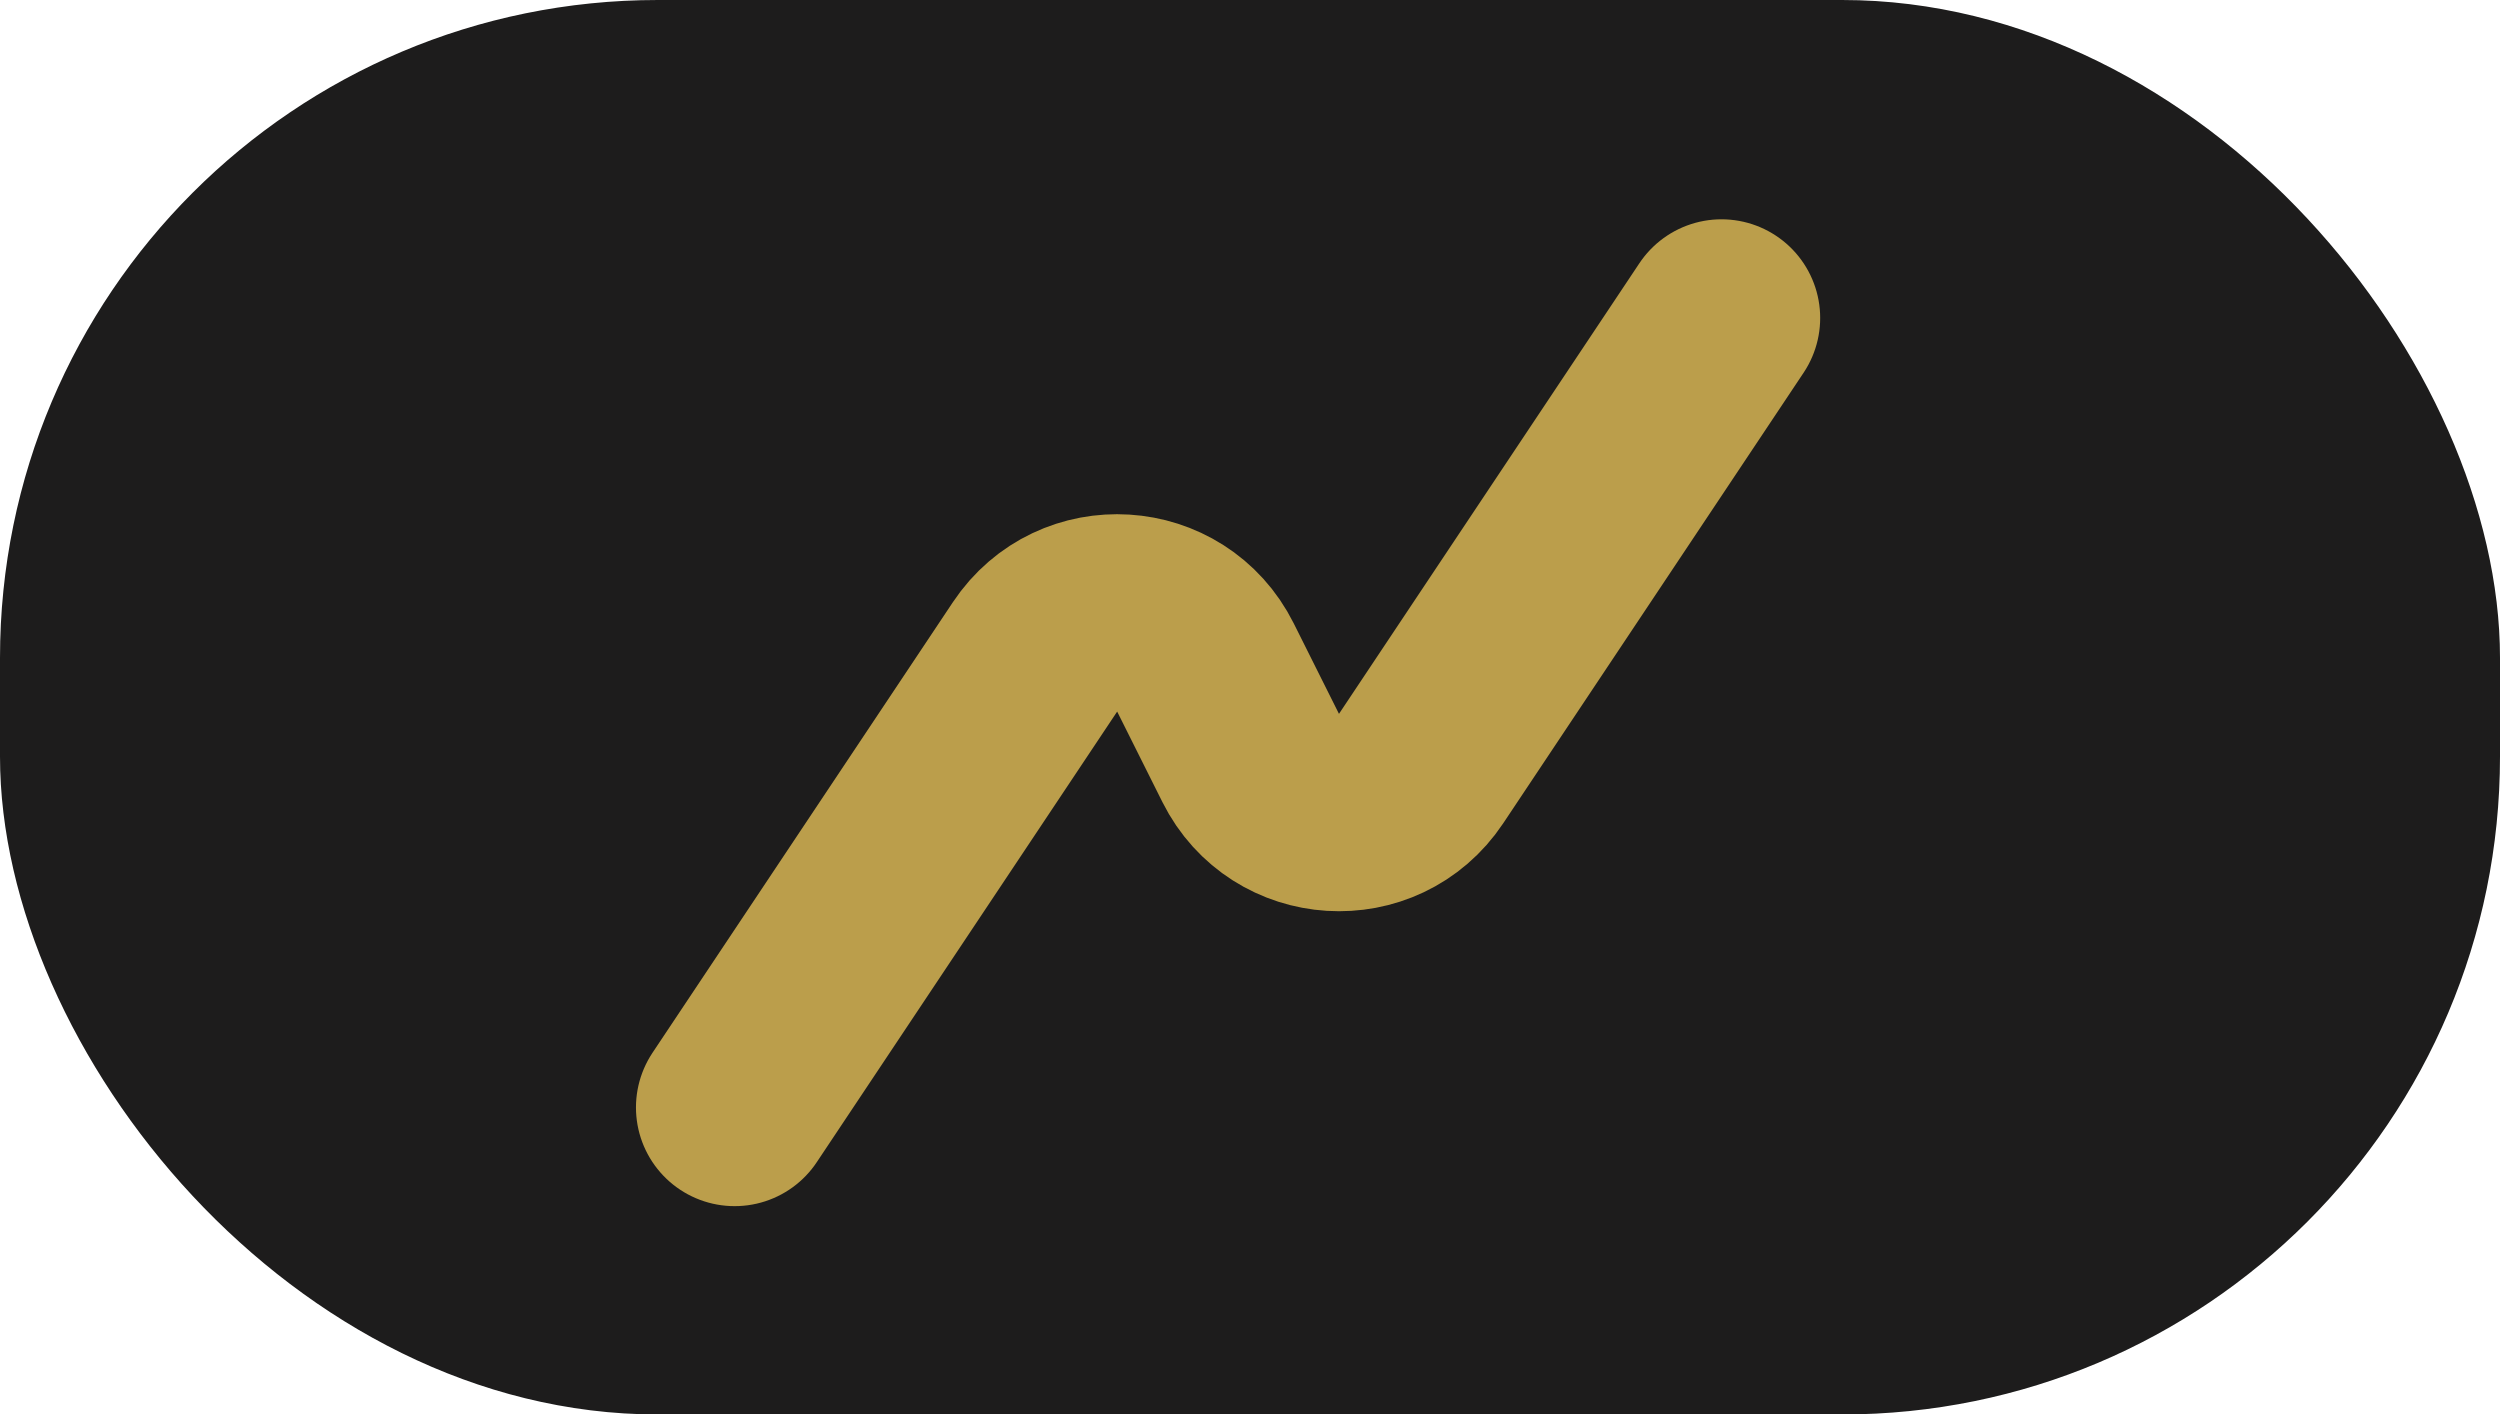<svg width="228" height="129" viewBox="0 0 228 129" fill="none" xmlns="http://www.w3.org/2000/svg">
<rect width="228" height="129" rx="60" fill="#1D1C1C"/>
<path d="M157 29L129.603 70.096C125.769 75.846 117.155 75.309 114.064 69.129L109.936 60.871C106.845 54.691 98.231 54.154 94.397 59.904L67 101" stroke="#BB9E4B" stroke-width="18" stroke-linecap="round" stroke-linejoin="round"/>
</svg>
